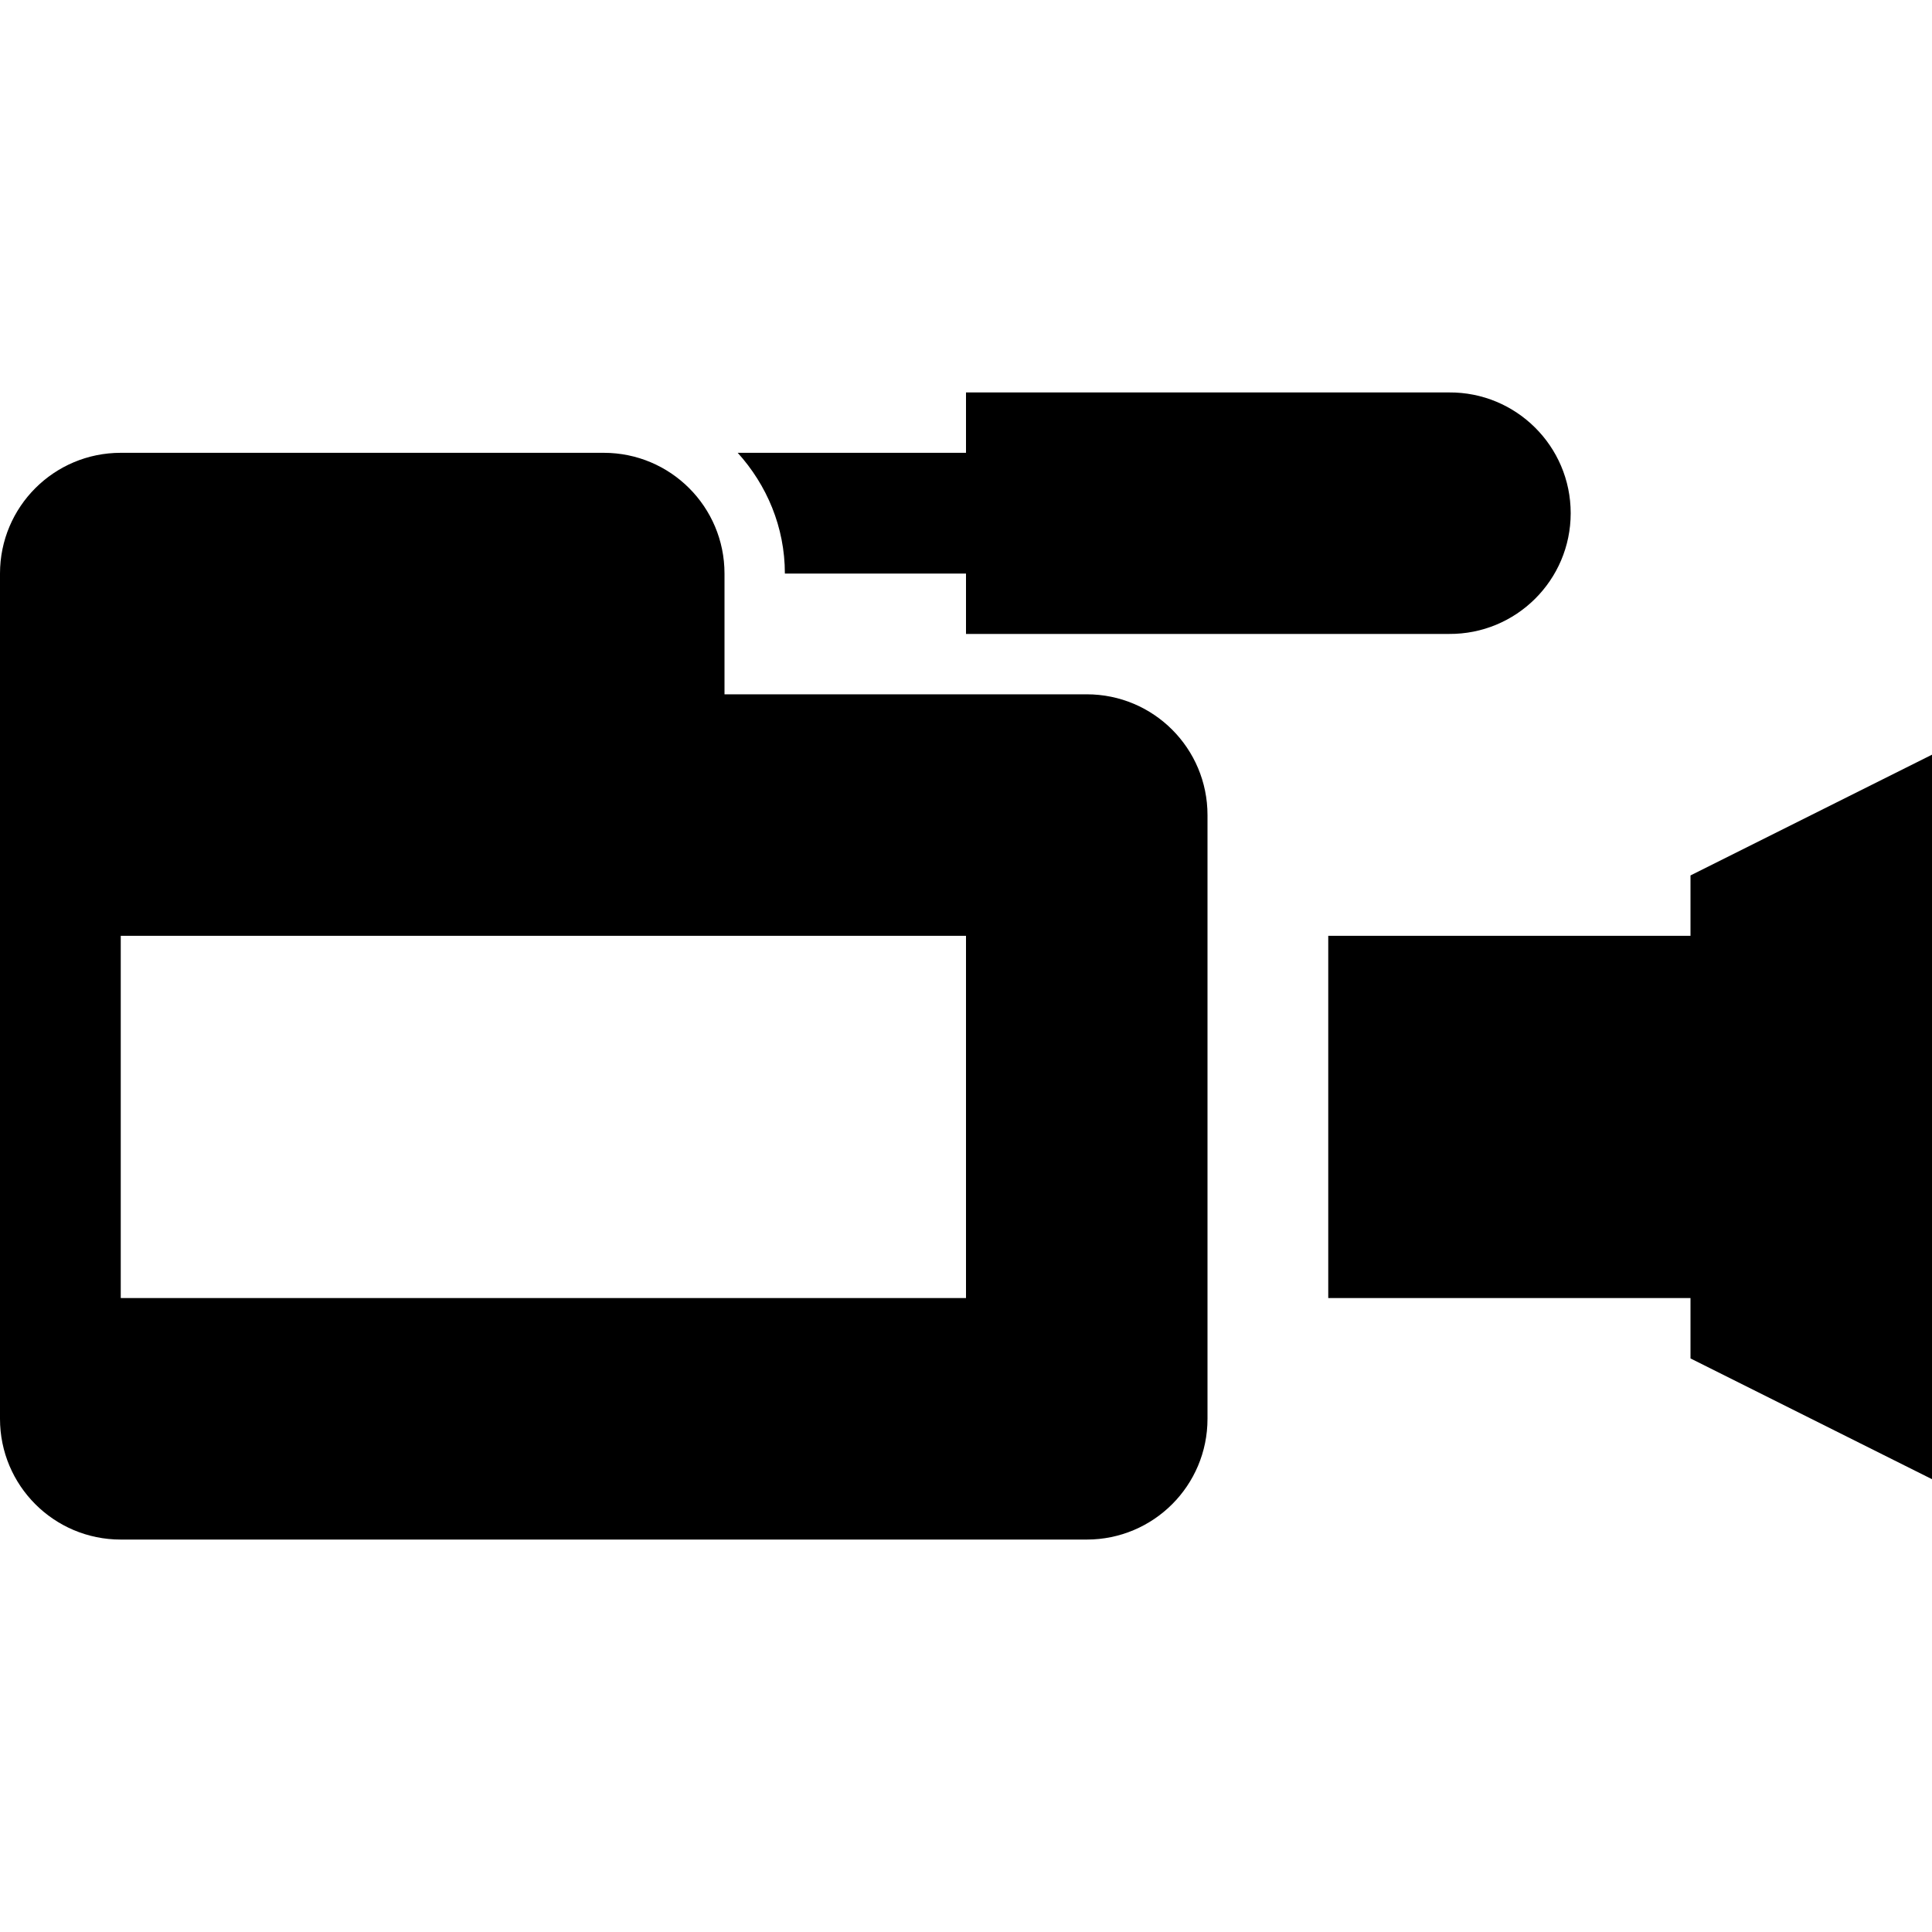 <?xml version="1.0" encoding="utf-8"?>
<!-- Generator: Adobe Illustrator 16.0.0, SVG Export Plug-In . SVG Version: 6.00 Build 0)  -->
<!DOCTYPE svg PUBLIC "-//W3C//DTD SVG 1.1//EN" "http://www.w3.org/Graphics/SVG/1.1/DTD/svg11.dtd">
<svg version="1.1" id="Layer_1" xmlns="http://www.w3.org/2000/svg" xmlns:xlink="http://www.w3.org/1999/xlink" x="0px" y="0px"
	 width="512px" height="512px" viewBox="0 0 512 512" enable-background="new 0 0 512 512" xml:space="preserve">
<path d="M512,200v192l-64-32v-16h-96v-96h96v-16L512,200z M384,104H256v16h-60.5c7.688,8.5,12.5,19.656,12.5,32h48v16h128
	c17.781,0.125,32.25-14.25,32.25-32S401.781,103.875,384,104z M320,216v160c0,17.688-14.313,32-32,32H32c-17.688,0-32-14.313-32-32
	v-80v-80v-64c0-17.688,14.313-32,32-32h128c17.688,0,32,14.313,32,32v32h96C305.688,184,320,198.313,320,216z M256,248H32v96h224
	V248z"/>
</svg>
